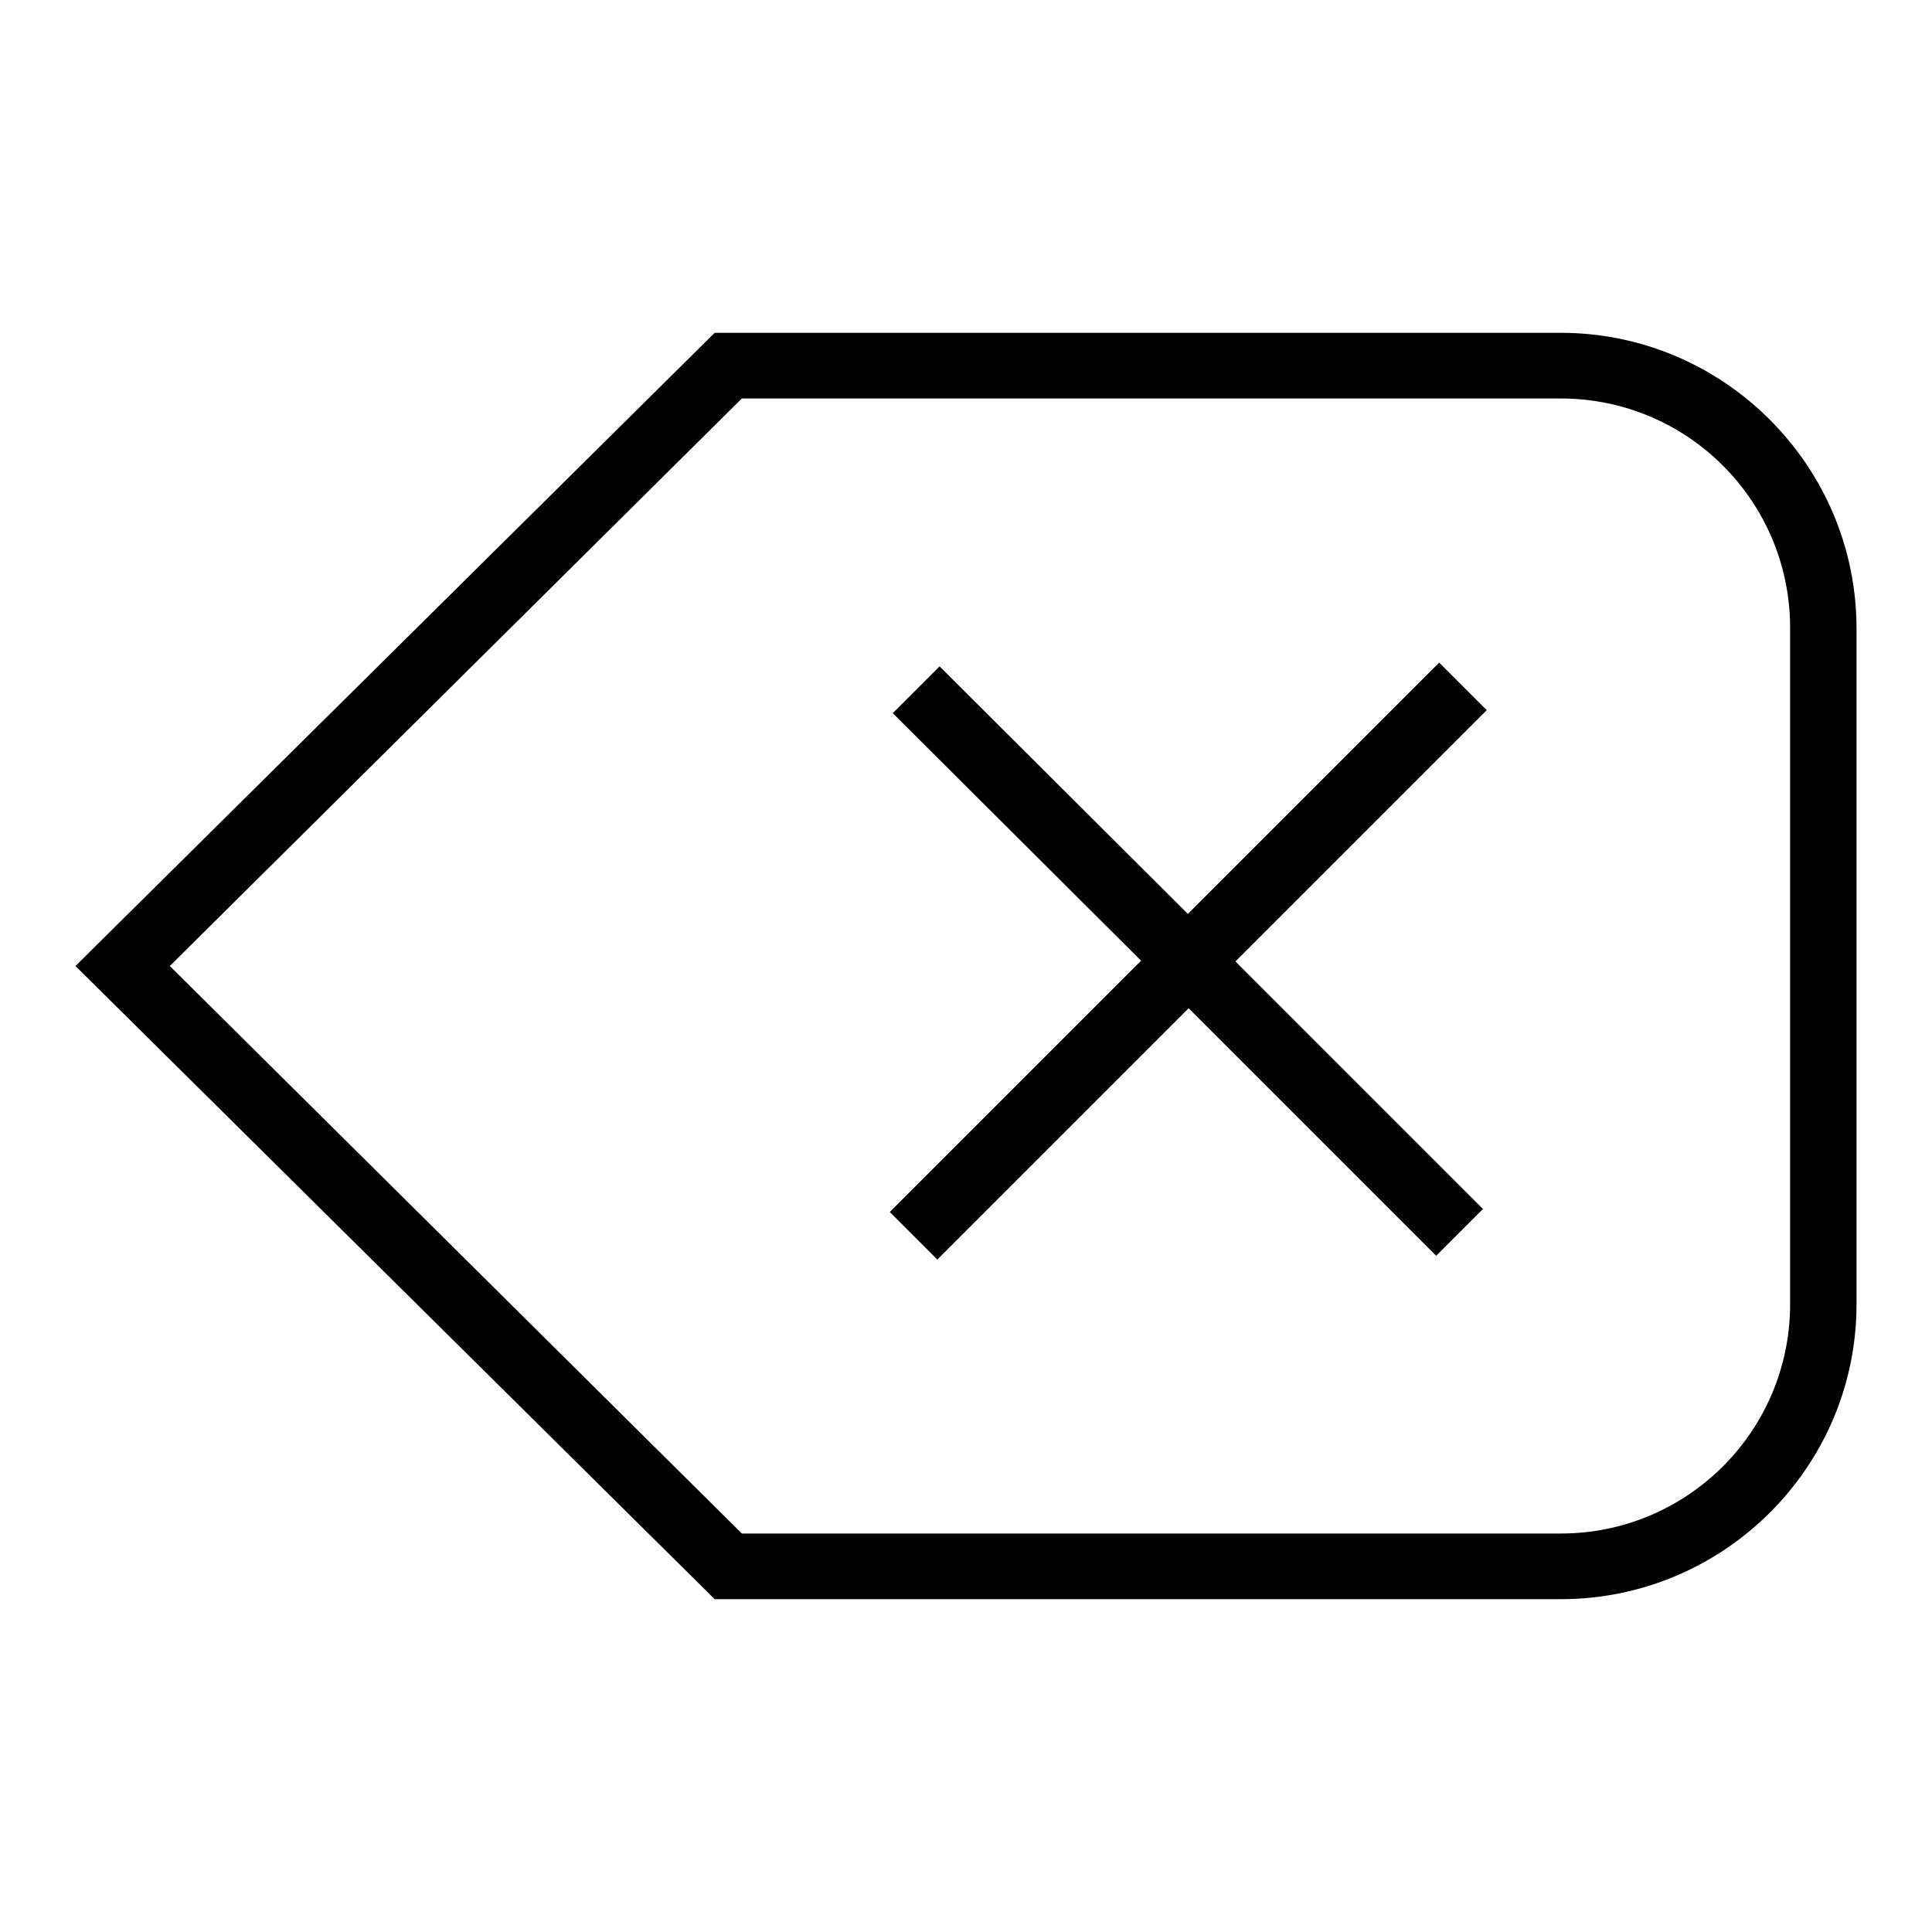<?xml version="1.0" encoding="utf-8"?>
<!-- Svg Vector Icons : http://www.onlinewebfonts.com/icon -->
<!DOCTYPE svg PUBLIC "-//W3C//DTD SVG 1.1//EN" "http://www.w3.org/Graphics/SVG/1.1/DTD/svg11.dtd">
<svg version="1.1" xmlns="http://www.w3.org/2000/svg" xmlns:xlink="http://www.w3.org/1999/xlink" x="0px" y="0px" viewBox="0 0 256 256" enable-background="new 0 0 256 256" xml:space="preserve">
<g><g><path fill="#000000" d="M163.7,127.4l32.8,32.8l-6.2,6.2l-32.8-32.8l-33.3,33.3l-6.3-6.3l33.3-33.3l-32.9-32.8l6.2-6.2l32.9,32.8l33.3-33.3l6.3,6.3L163.7,127.4L163.7,127.4z M206.8,211.9H94.7L10,128l84.7-83.9h112.1c21.6,0,39.2,17.6,39.2,39.2v89.5C246,194.4,228.4,211.9,206.8,211.9L206.8,211.9z M237.2,83.2c0-16.8-13.6-30.4-30.4-30.4H98.3L22.5,128l75.8,75.2h108.5c16.8,0,30.4-13.6,30.4-30.4V83.2L237.2,83.2z"/></g></g>
</svg>